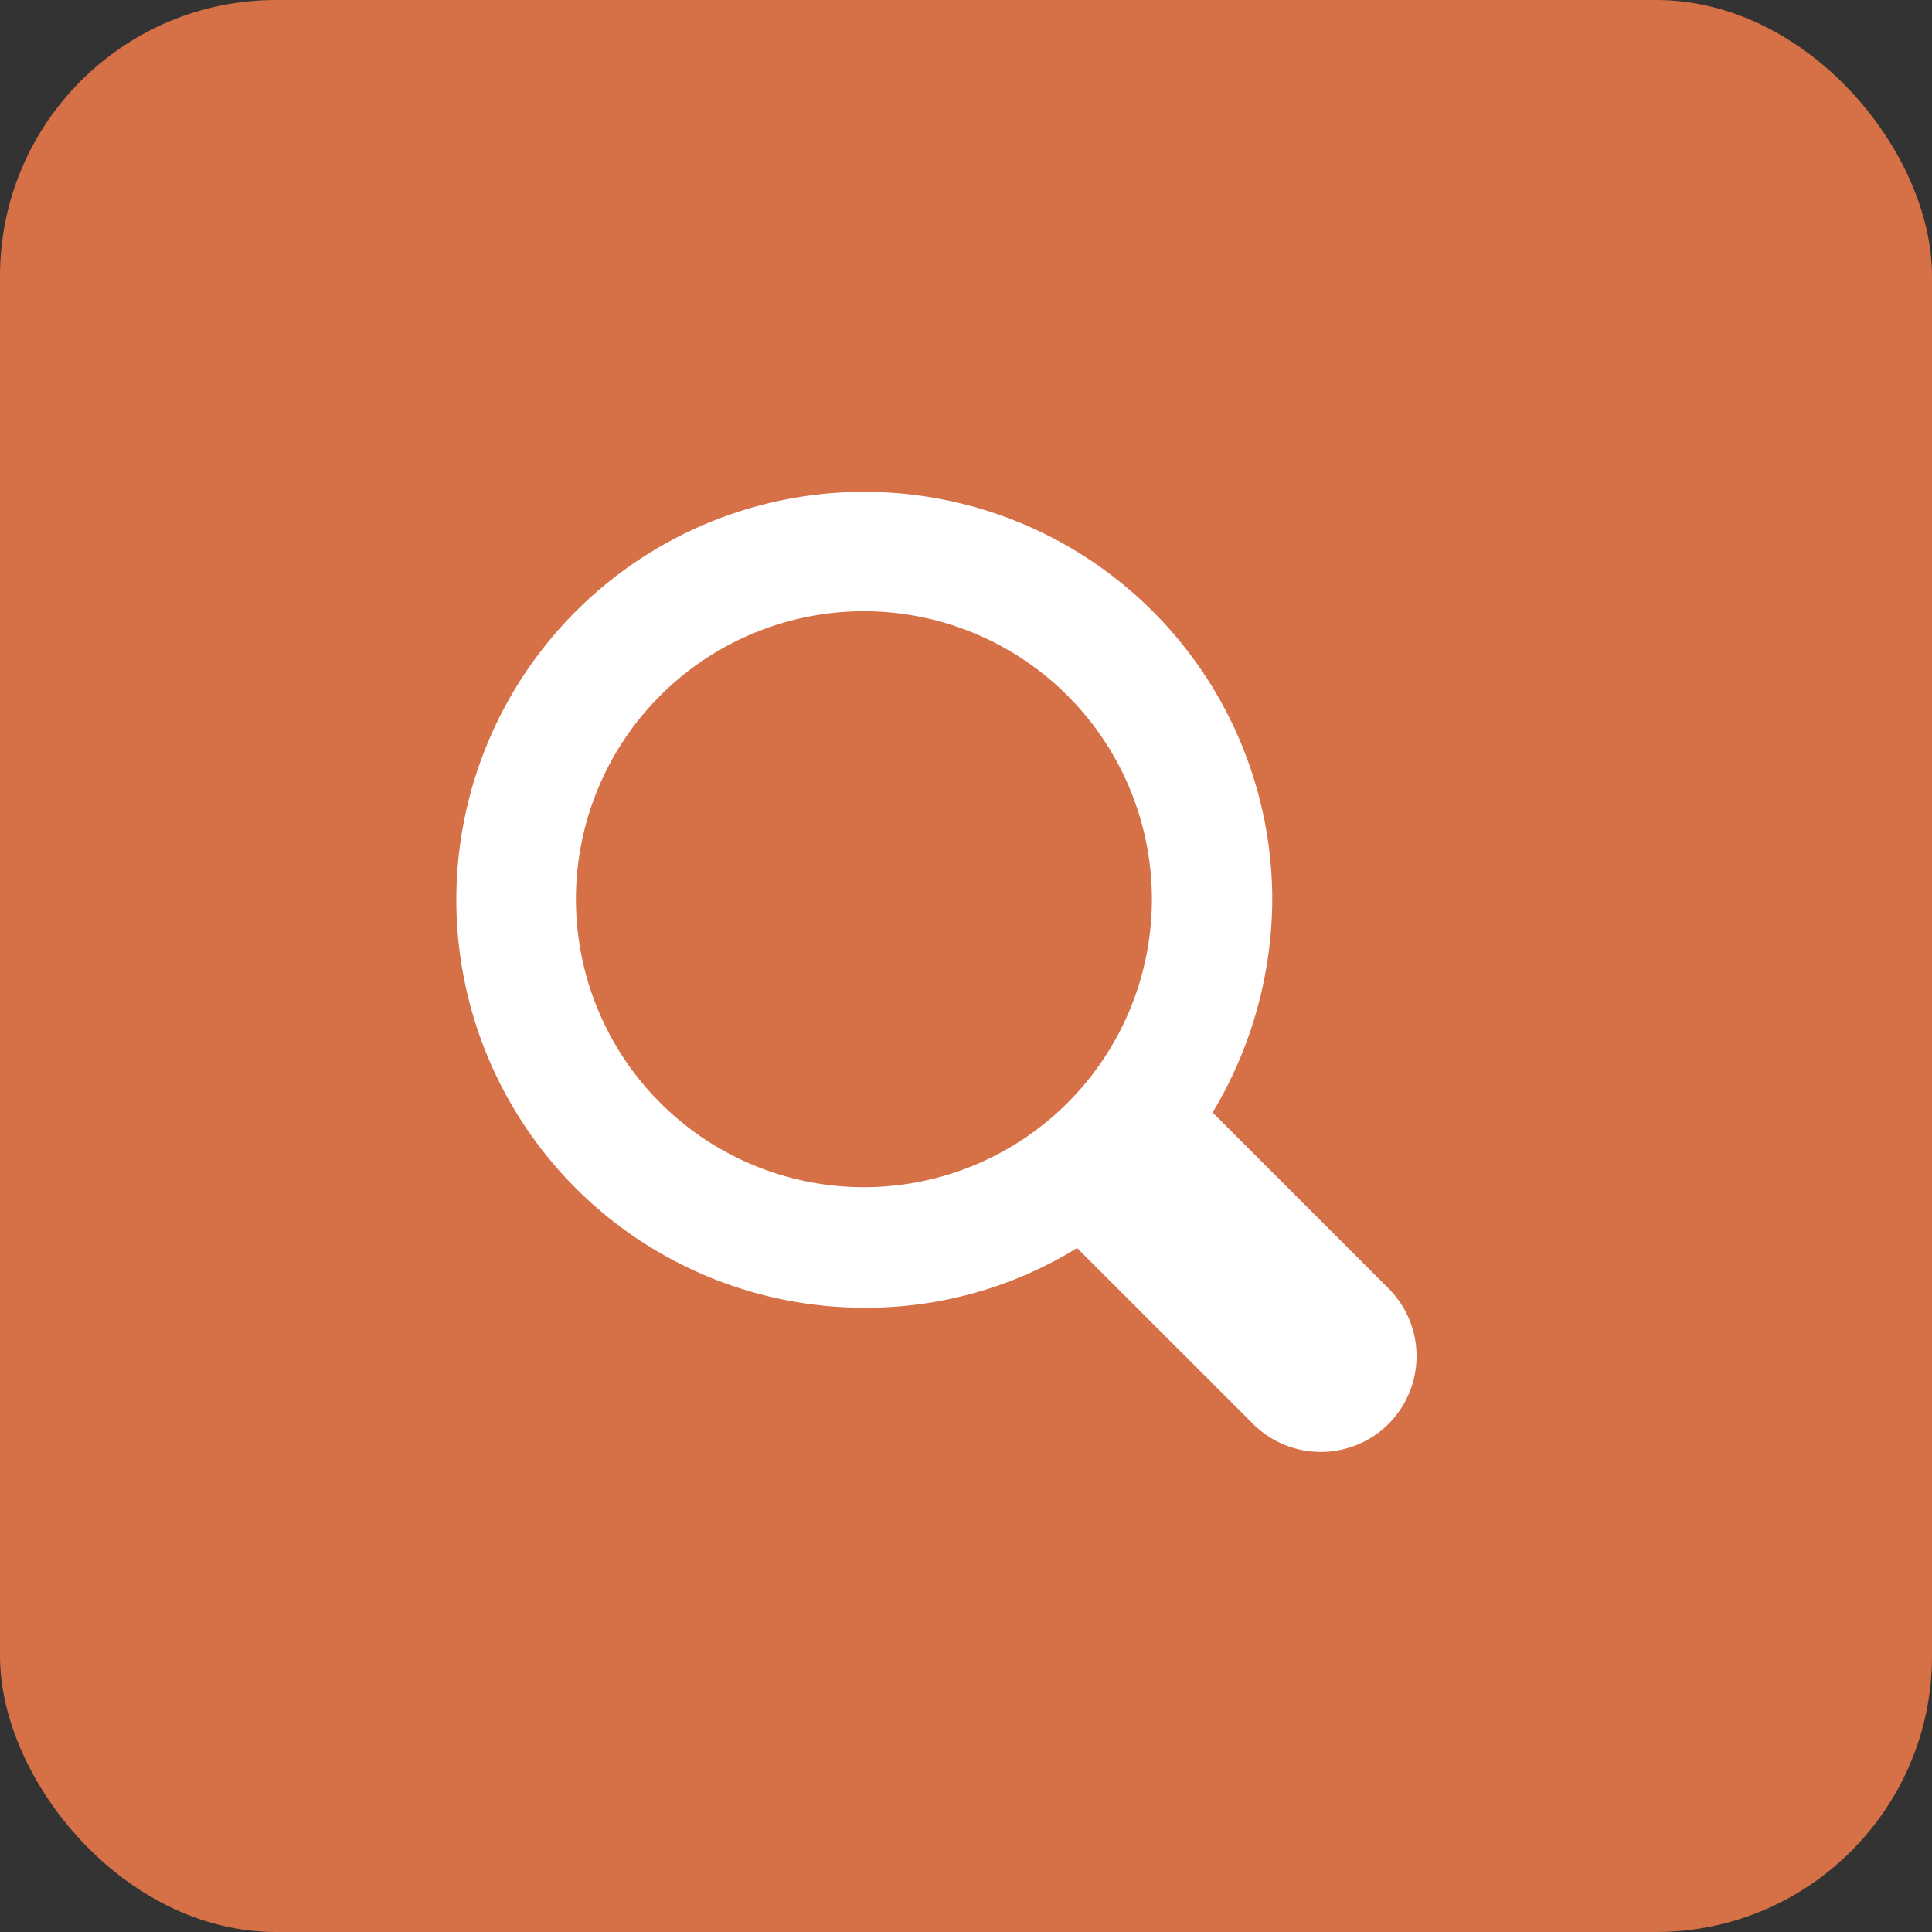 <svg id="Componente_7_2" data-name="Componente 7 – 2" xmlns="http://www.w3.org/2000/svg" width="70" height="70" viewBox="0 0 70 70">
  <rect x="0" y="0" width="70" height="70" fill="#333333" stroke="none"/>
  <rect id="Retângulo_151" data-name="Retângulo 151" width="70" height="70" rx="10" fill="#d67047"/>
  <path id="Caminho_834" data-name="Caminho 834" d="M38.274,38.274a3.475,3.475,0,0,1-4.908,0L26.99,31.9a14.531,14.531,0,0,1-7.729,2.164,14.781,14.781,0,1,1,14.8-14.8A15.094,15.094,0,0,1,31.9,26.99l6.376,6.376A3.475,3.475,0,0,1,38.274,38.274ZM19.261,8.828A10.434,10.434,0,1,0,29.7,19.261,10.439,10.439,0,0,0,19.261,8.828Z" transform="translate(12.035 13.318)" fill="#fff" fill-rule="evenodd"/>
</svg>
